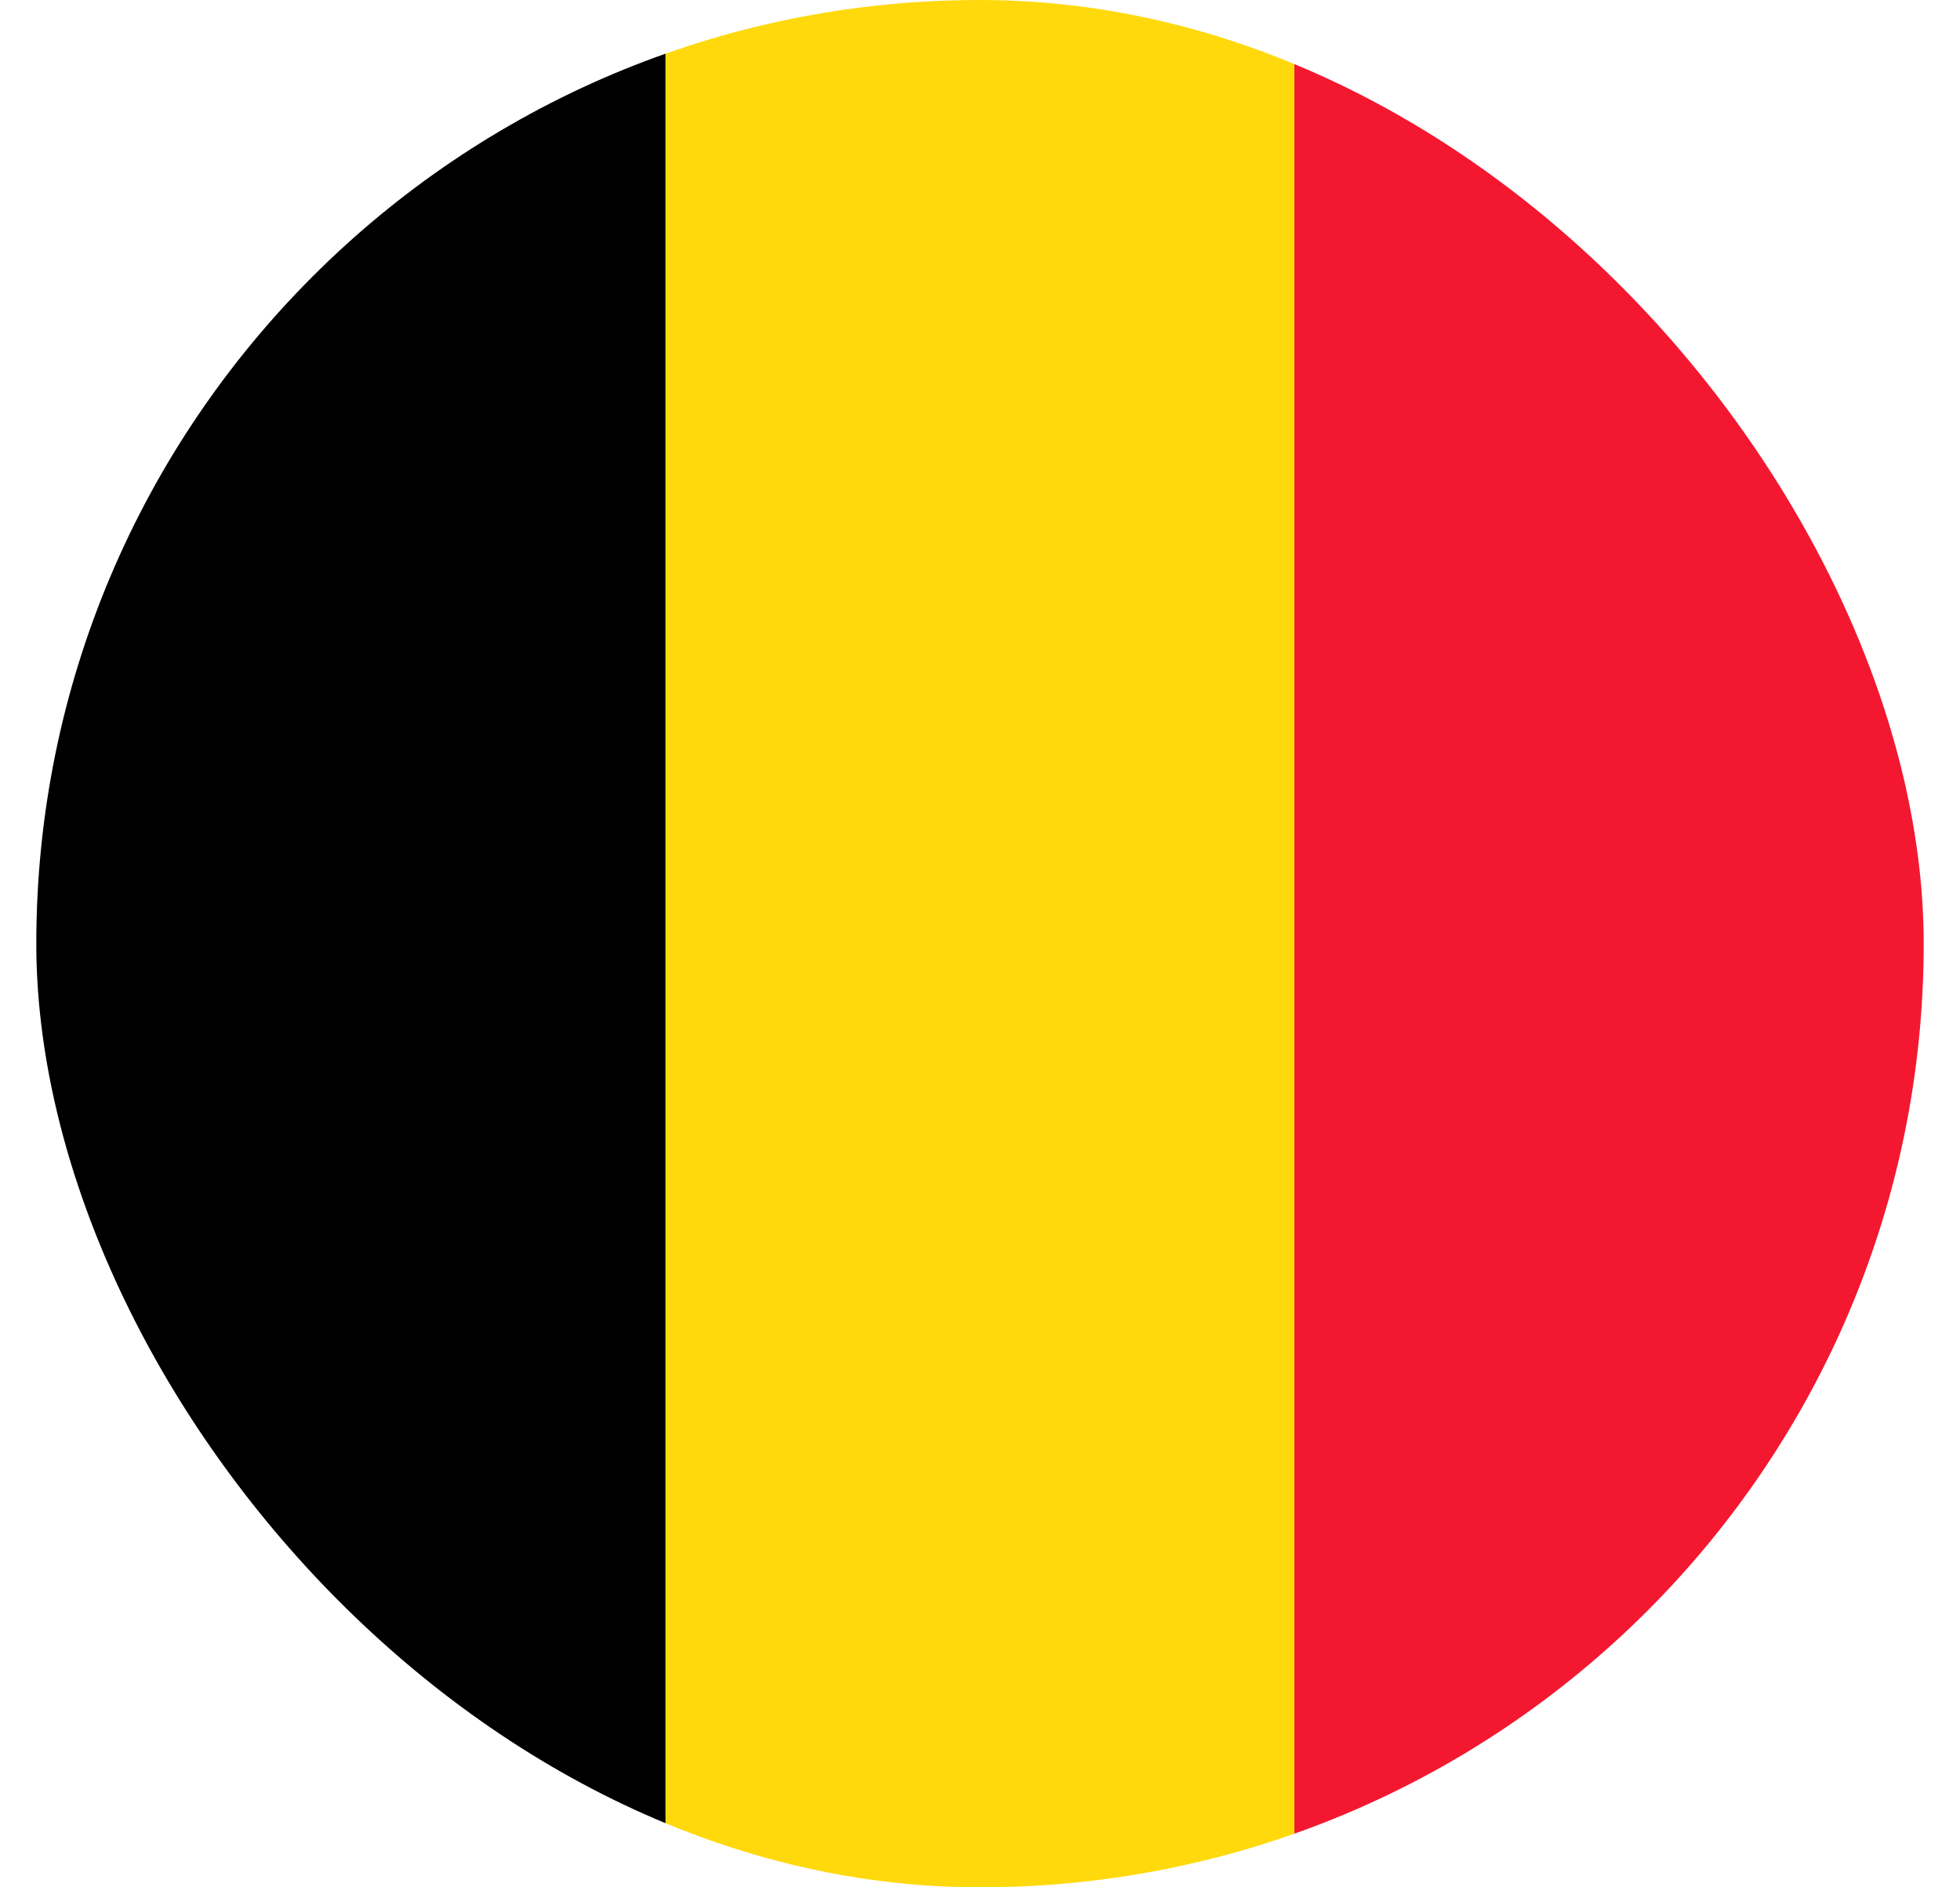 <svg width="27" height="26" viewBox="0 0 27 26" fill="none" xmlns="http://www.w3.org/2000/svg">
<g clip-path="url(#clip0_4670_1569)">
<path d="M0.5 0H9.168V26H0.5V0Z" fill="black"/>
<path d="M9.168 0H17.832V26H9.168V0Z" fill="#FFD90C"/>
<path d="M17.831 0H26.5V26H17.831V0Z" fill="#F31830"/>
</g>
<defs>
<clipPath id="clip0_4670_1569">
<rect x="0.5" width="26" height="26" rx="13" fill="white"/>
</clipPath>
</defs>
</svg>